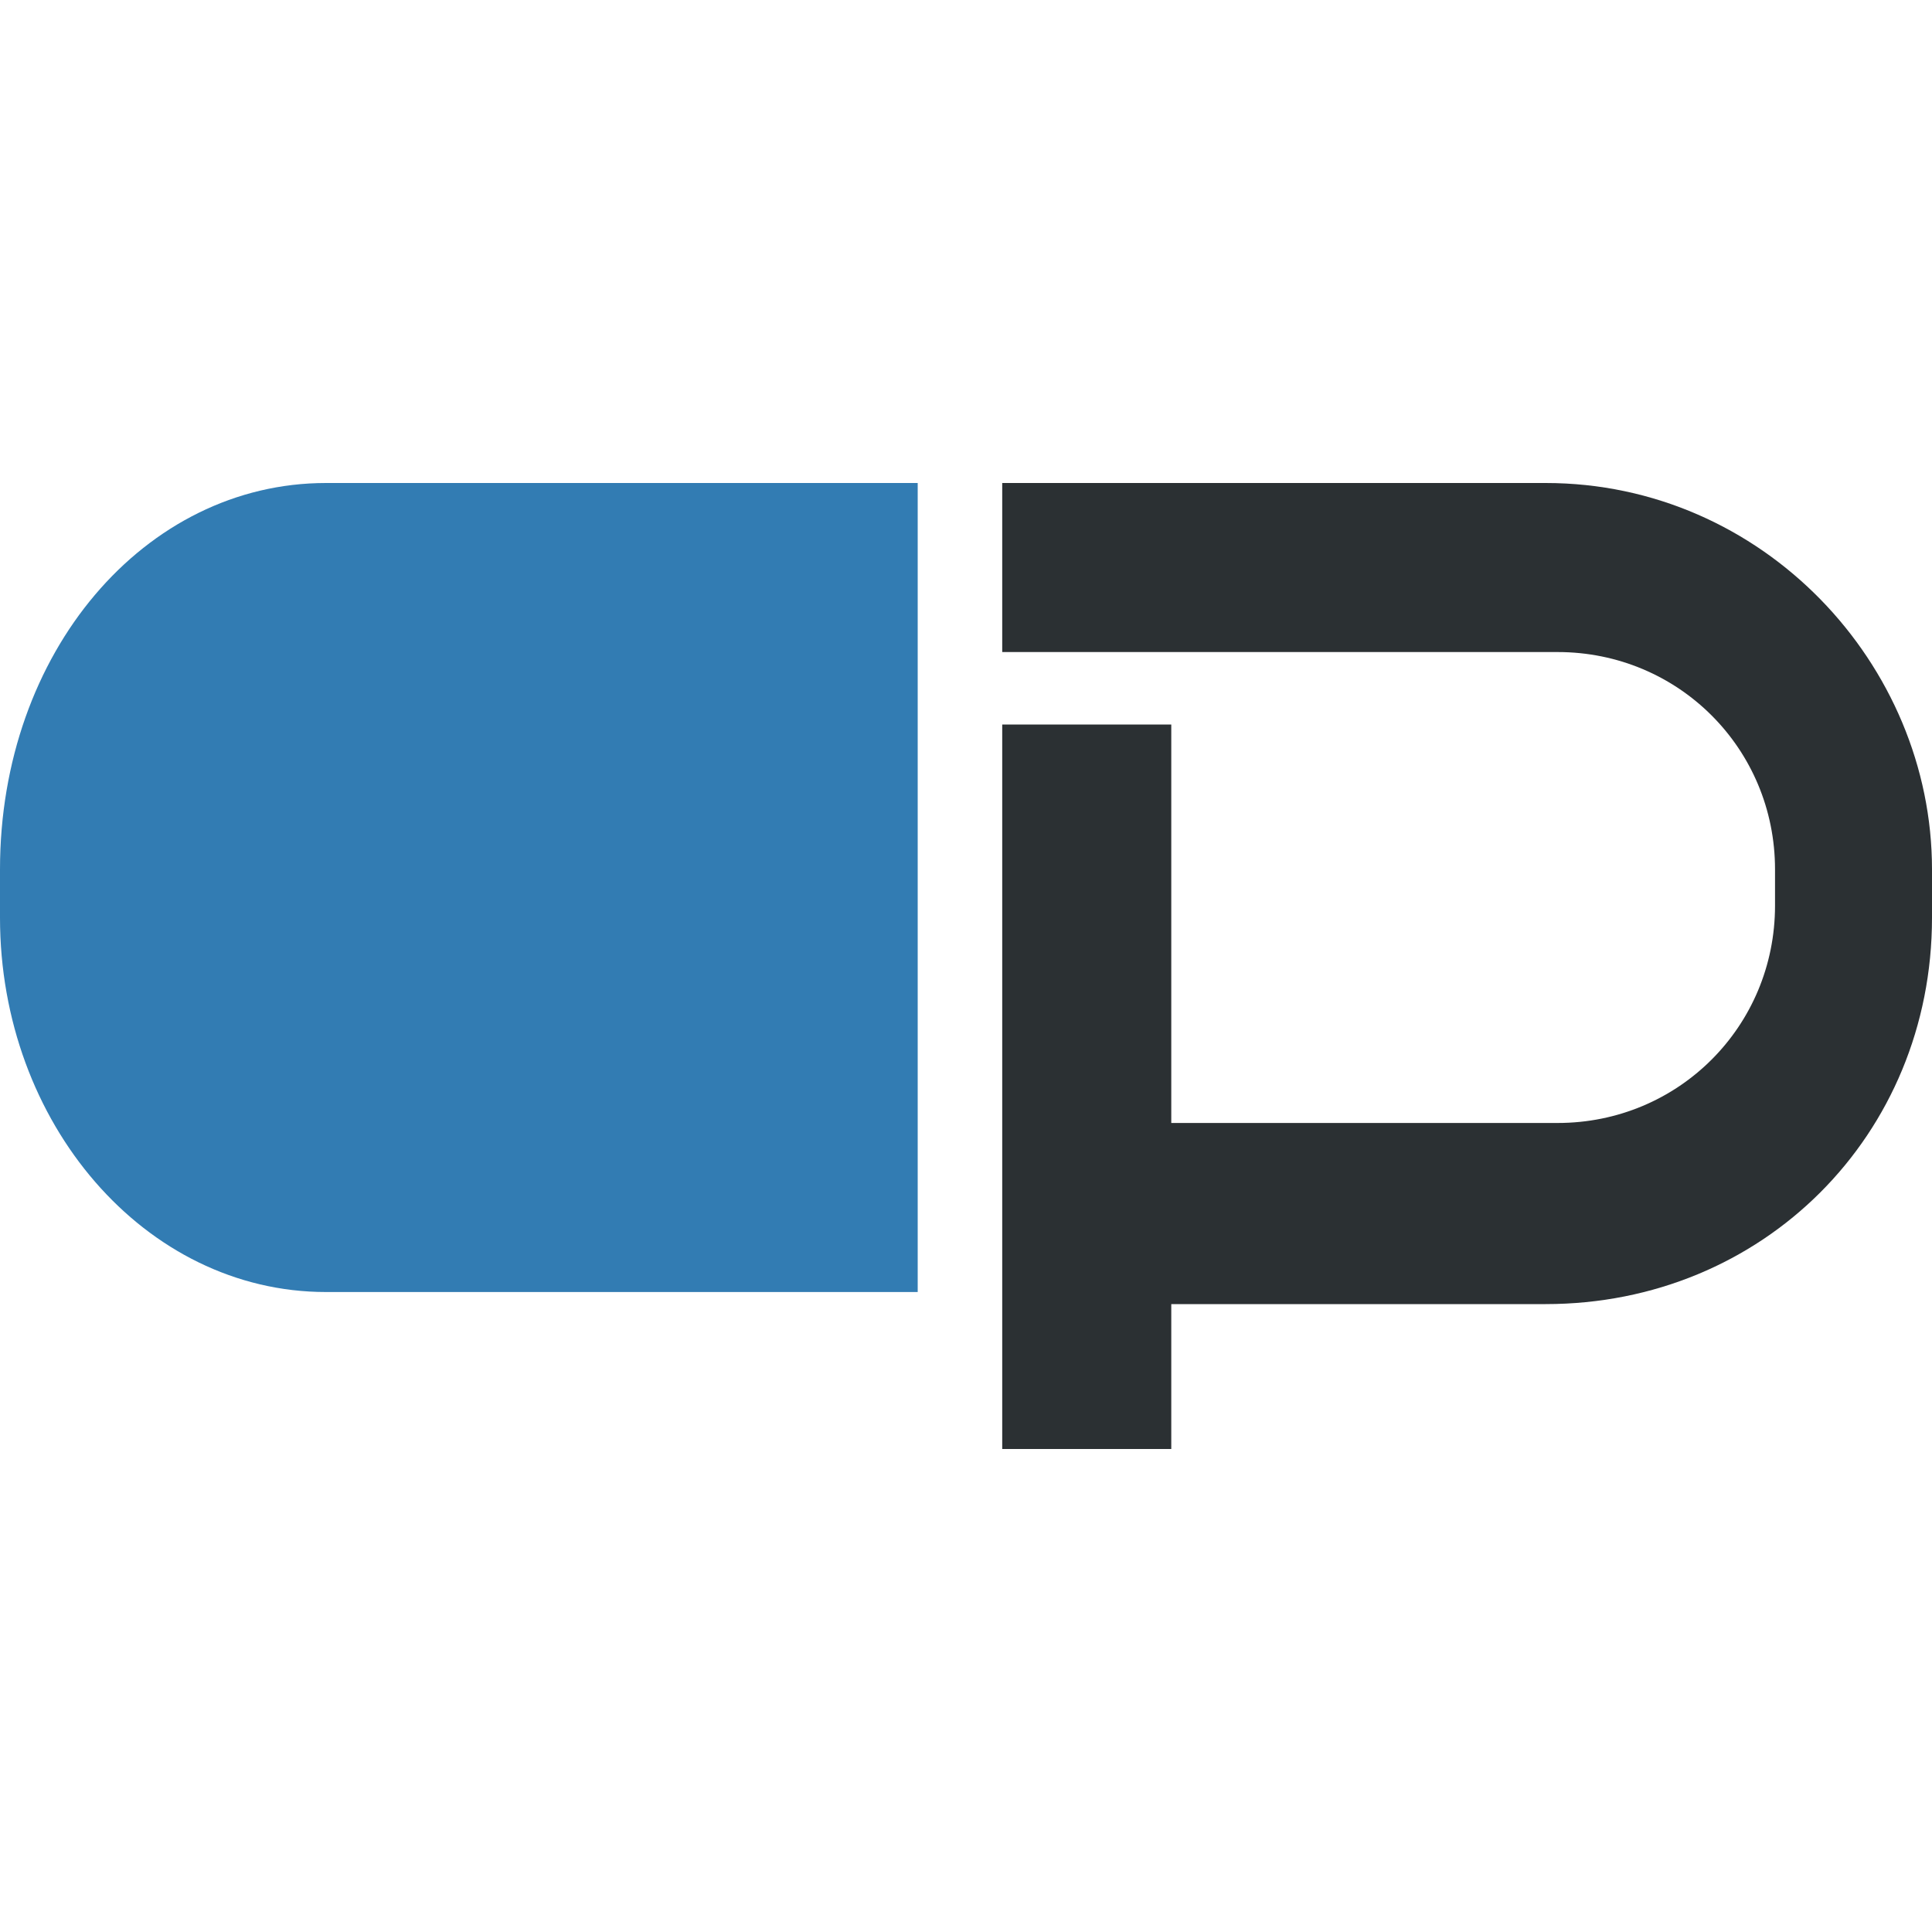 <svg xmlns="http://www.w3.org/2000/svg" viewBox="0 0 16 16"><path fill="#327cb3" d="M7.6 10.7H2.7C1.2 10.7 0 9.3 0 7.6v-.4C0 5.4 1.2 4 2.7 4h4.9v6.7z"/><path fill="#2b3033" d="M12.8 4H8.3v1.4h4.6c1 0 1.8.8 1.8 1.8v.3c0 1-.8 1.8-1.8 1.8H9.7V6H8.3v6h1.4v-1.2h3.1c1.8 0 3.2-1.4 3.2-3.2v-.4C16 5.5 14.6 4 12.8 4z"/></svg>
